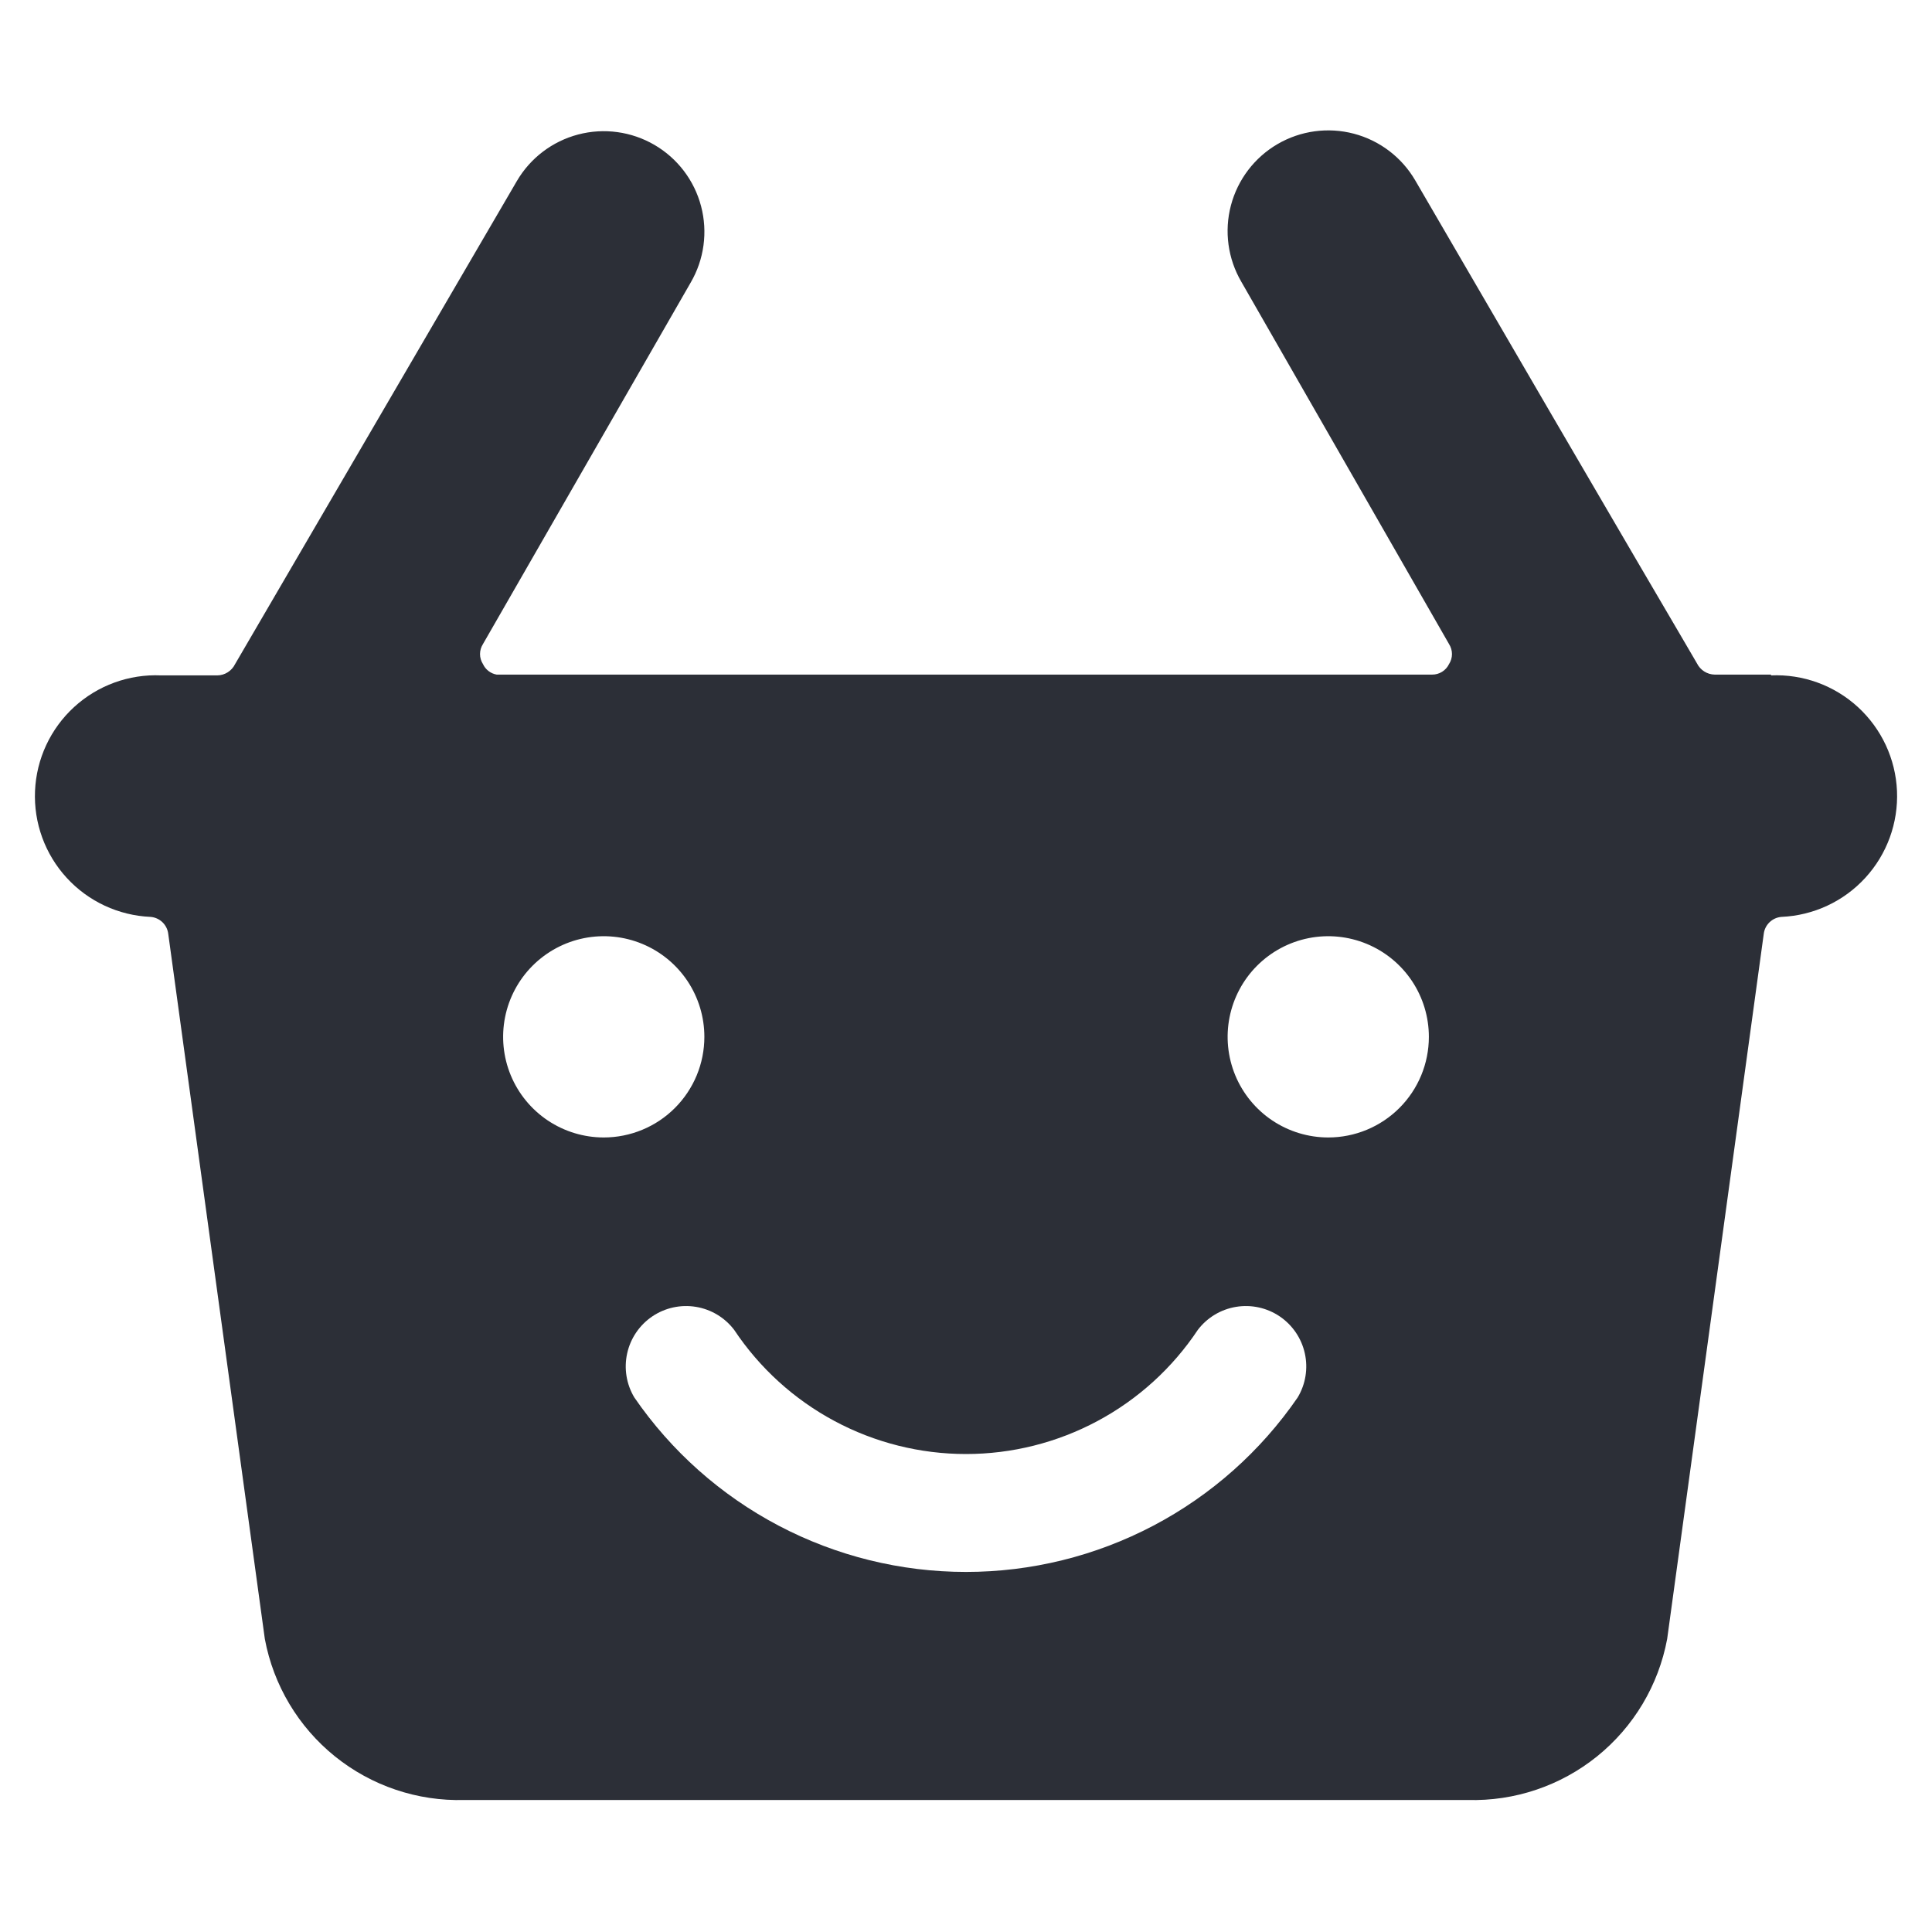 <?xml version="1.0" encoding="UTF-8"?>
<svg xmlns="http://www.w3.org/2000/svg" width="100" height="100" viewBox="0 0 100 100" fill="none">
  <g id="warenkorb-erinnerungen">
    <path id="Vector" d="M91.667 34.917H88.75C88.558 34.913 88.371 34.857 88.21 34.754C88.048 34.651 87.918 34.505 87.833 34.333C87.333 33.458 84.875 29.333 73.25 9.333C72.554 8.14 71.412 7.272 70.076 6.92C68.74 6.569 67.319 6.762 66.125 7.458C64.931 8.155 64.064 9.296 63.712 10.633C63.36 11.969 63.554 13.39 64.25 14.583L75 33.333C75.1 33.489 75.154 33.669 75.154 33.854C75.154 34.039 75.1 34.22 75 34.375C74.921 34.539 74.796 34.677 74.641 34.773C74.486 34.869 74.307 34.919 74.125 34.917H25.708C25.555 34.891 25.411 34.828 25.287 34.733C25.164 34.639 25.065 34.516 25 34.375C24.9 34.22 24.846 34.039 24.846 33.854C24.846 33.669 24.9 33.489 25 33.333L35.75 14.625C36.446 13.431 36.64 12.01 36.288 10.674C35.937 9.338 35.069 8.196 33.875 7.5C32.681 6.804 31.26 6.61 29.924 6.962C28.588 7.314 27.446 8.182 26.75 9.375L12.167 34.375C12.082 34.547 11.952 34.693 11.79 34.796C11.629 34.899 11.442 34.955 11.25 34.958H8.333C6.676 34.886 5.058 35.476 3.835 36.597C2.612 37.719 1.884 39.28 1.813 40.938C1.741 42.595 2.33 44.213 3.452 45.436C4.573 46.659 6.134 47.386 7.792 47.458C8.022 47.476 8.239 47.573 8.406 47.732C8.573 47.892 8.68 48.104 8.708 48.333L13.708 84.833C14.154 87.226 15.441 89.381 17.335 90.909C19.23 92.437 21.609 93.238 24.042 93.167H75.958C78.391 93.238 80.77 92.437 82.665 90.909C84.559 89.381 85.846 87.226 86.292 84.833L91.292 48.333C91.32 48.104 91.427 47.892 91.594 47.732C91.761 47.573 91.978 47.476 92.208 47.458C93.866 47.386 95.427 46.659 96.548 45.436C97.67 44.213 98.259 42.595 98.188 40.938C98.116 39.28 97.388 37.719 96.165 36.597C94.942 35.476 93.324 34.886 91.667 34.958V34.917ZM31.25 58.875C30.22 58.875 29.213 58.569 28.356 57.997C27.5 57.425 26.832 56.611 26.438 55.66C26.044 54.708 25.941 53.661 26.142 52.651C26.343 51.64 26.839 50.712 27.567 49.984C28.296 49.255 29.224 48.759 30.234 48.558C31.244 48.357 32.291 48.461 33.243 48.855C34.195 49.249 35.008 49.917 35.581 50.773C36.153 51.63 36.458 52.637 36.458 53.667C36.458 54.351 36.324 55.028 36.062 55.66C35.8 56.292 35.416 56.866 34.933 57.349C34.449 57.833 33.875 58.217 33.243 58.478C32.611 58.74 31.934 58.875 31.25 58.875ZM38 68.833C39.316 70.81 41.1 72.431 43.194 73.552C45.287 74.673 47.625 75.26 50 75.26C52.375 75.26 54.713 74.673 56.806 73.552C58.9 72.431 60.684 70.81 62 68.833C62.484 68.197 63.193 67.771 63.981 67.642C64.77 67.513 65.578 67.69 66.24 68.138C66.901 68.587 67.366 69.271 67.538 70.051C67.711 70.832 67.578 71.648 67.167 72.333C65.252 75.118 62.689 77.395 59.698 78.968C56.708 80.541 53.379 81.363 50 81.363C46.621 81.363 43.292 80.541 40.302 78.968C37.311 77.395 34.748 75.118 32.833 72.333C32.422 71.648 32.289 70.832 32.462 70.051C32.634 69.271 33.099 68.587 33.76 68.138C34.422 67.69 35.23 67.513 36.019 67.642C36.807 67.771 37.516 68.197 38 68.833ZM68.75 58.875C67.72 58.875 66.713 58.569 65.856 57.997C65 57.425 64.332 56.611 63.938 55.66C63.544 54.708 63.441 53.661 63.642 52.651C63.843 51.64 64.339 50.712 65.067 49.984C65.796 49.255 66.724 48.759 67.734 48.558C68.744 48.357 69.791 48.461 70.743 48.855C71.695 49.249 72.508 49.917 73.081 50.773C73.653 51.63 73.958 52.637 73.958 53.667C73.958 55.048 73.41 56.373 72.433 57.349C71.456 58.326 70.131 58.875 68.75 58.875Z" fill="#2C2F37"></path>
  </g>
</svg>
